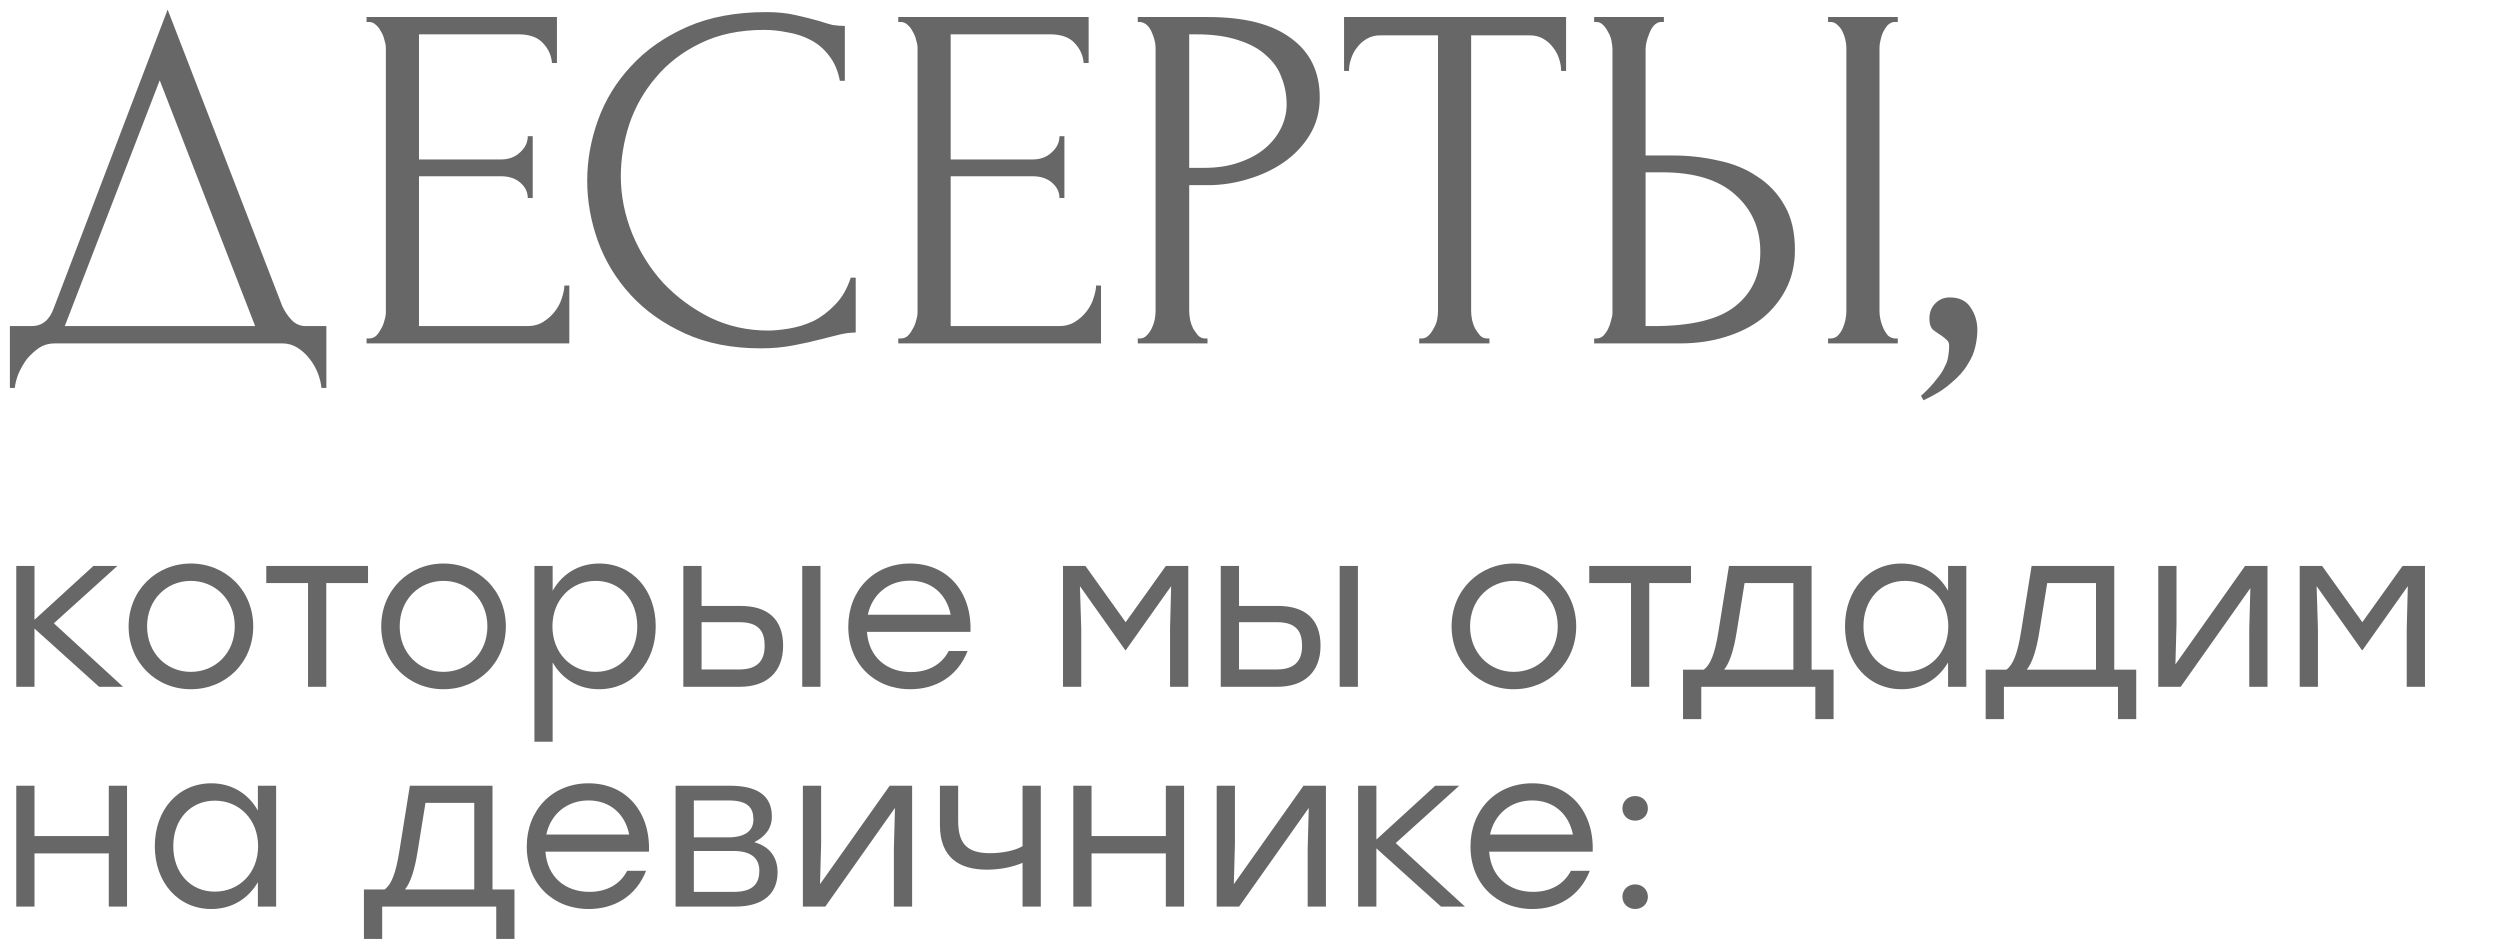 <?xml version="1.0" encoding="UTF-8"?> <svg xmlns="http://www.w3.org/2000/svg" width="182" height="69" viewBox="0 0 182 69" fill="none"> <path d="M8.96 50H7.216L2.512 45.76V50H1.184V41.2H2.512V45.12L6.8 41.2H8.544L3.92 45.376L8.96 50ZM13.891 41.024C16.403 41.024 18.435 42.96 18.435 45.6C18.435 48.24 16.435 50.176 13.891 50.176C11.363 50.176 9.363 48.224 9.363 45.6C9.363 42.96 11.395 41.024 13.891 41.024ZM13.891 42.288C12.131 42.288 10.707 43.648 10.707 45.6C10.707 47.536 12.115 48.912 13.891 48.912C15.683 48.912 17.091 47.536 17.091 45.6C17.091 43.664 15.667 42.288 13.891 42.288ZM26.793 41.2V42.448H23.753V50H22.425V42.448H19.385V41.2H23.753H26.793ZM32.282 41.024C34.794 41.024 36.826 42.96 36.826 45.6C36.826 48.24 34.826 50.176 32.282 50.176C29.754 50.176 27.754 48.224 27.754 45.6C27.754 42.96 29.786 41.024 32.282 41.024ZM32.282 42.288C30.522 42.288 29.098 43.648 29.098 45.6C29.098 47.536 30.506 48.912 32.282 48.912C34.074 48.912 35.482 47.536 35.482 45.6C35.482 43.664 34.058 42.288 32.282 42.288ZM43.625 41.024C46.009 41.024 47.737 42.928 47.737 45.6C47.737 48.256 46.009 50.176 43.609 50.176C42.089 50.176 40.905 49.408 40.233 48.224V54H38.905V41.2H40.233V43.008C40.905 41.808 42.105 41.024 43.625 41.024ZM43.369 48.912C45.145 48.912 46.393 47.536 46.393 45.6C46.393 43.68 45.145 42.288 43.369 42.288C41.577 42.288 40.217 43.664 40.217 45.6C40.217 47.536 41.577 48.912 43.369 48.912ZM53.907 44.112C55.891 44.112 57.011 45.072 57.011 47.008C57.011 48.928 55.827 50 53.843 50H49.746V41.2H51.075V44.112H53.907ZM58.403 41.2H59.73V50H58.403V41.2ZM53.827 48.736C55.267 48.736 55.666 47.968 55.666 47.008C55.666 46.016 55.282 45.296 53.843 45.296H51.075V48.736H53.827ZM66.25 41.024C68.986 41.024 70.762 43.104 70.65 46H63.114C63.242 47.824 64.538 48.928 66.314 48.928C67.53 48.928 68.538 48.416 69.066 47.392H70.442C69.706 49.264 68.106 50.176 66.266 50.176C63.658 50.176 61.754 48.32 61.754 45.632C61.754 42.96 63.626 41.024 66.25 41.024ZM66.25 42.272C64.634 42.272 63.482 43.312 63.178 44.752H69.21C68.922 43.28 67.834 42.272 66.25 42.272ZM84.875 41.2H86.507V50H85.179V45.776L85.259 42.672L81.963 47.328H81.915L78.619 42.672L78.715 45.776V50H77.387V41.2H79.019L81.947 45.296L84.875 41.2ZM93.031 44.112C95.016 44.112 96.135 45.072 96.135 47.008C96.135 48.928 94.951 50 92.968 50H88.871V41.2H90.2V44.112H93.031ZM97.528 41.2H98.856V50H97.528V41.2ZM92.951 48.736C94.391 48.736 94.791 47.968 94.791 47.008C94.791 46.016 94.407 45.296 92.968 45.296H90.2V48.736H92.951ZM110.204 41.024C112.716 41.024 114.748 42.96 114.748 45.6C114.748 48.24 112.748 50.176 110.204 50.176C107.676 50.176 105.676 48.224 105.676 45.6C105.676 42.96 107.708 41.024 110.204 41.024ZM110.204 42.288C108.444 42.288 107.02 43.648 107.02 45.6C107.02 47.536 108.428 48.912 110.204 48.912C111.996 48.912 113.404 47.536 113.404 45.6C113.404 43.664 111.98 42.288 110.204 42.288ZM123.105 41.2V42.448H120.065V50H118.737V42.448H115.697V41.2H120.065H123.105ZM131.885 48.752H133.485V52.352H132.157V50H130.557H123.853V52.352H122.525V48.752H124.029C124.509 48.416 124.845 47.6 125.101 45.984L125.869 41.2H131.885V48.752ZM125.517 48.752H130.557V42.448H127.005L126.429 46.016C126.205 47.392 125.917 48.24 125.517 48.752ZM141.82 41.2H143.148V50H141.82V48.224C141.132 49.408 139.948 50.176 138.428 50.176C136.028 50.176 134.316 48.256 134.316 45.6C134.316 42.928 136.044 41.024 138.428 41.024C139.948 41.024 141.148 41.808 141.82 43.008V41.2ZM138.684 48.912C140.476 48.912 141.836 47.536 141.836 45.6C141.836 43.664 140.476 42.288 138.684 42.288C136.892 42.288 135.66 43.68 135.66 45.6C135.66 47.536 136.908 48.912 138.684 48.912ZM153.917 48.752H155.517V52.352H154.189V50H152.589H145.885V52.352H144.557V48.752H146.061C146.541 48.416 146.877 47.6 147.133 45.984L147.901 41.2H153.917V48.752ZM147.549 48.752H152.589V42.448H149.037L148.461 46.016C148.237 47.392 147.949 48.24 147.549 48.752ZM163.442 41.2H165.074V50H163.746V45.776L163.826 42.816L158.754 50H157.122V41.2H158.45V45.424L158.37 48.368L163.442 41.2ZM174.906 41.2H176.538V50H175.21V45.776L175.29 42.672L171.994 47.328H171.946L168.65 42.672L168.746 45.776V50H167.418V41.2H169.05L171.978 45.296L174.906 41.2ZM7.92 57.2H9.248V66H7.92V62.128H2.512V66H1.184V57.2H2.512V60.864H7.92V57.2ZM18.773 57.2H20.102V66H18.773V64.224C18.085 65.408 16.901 66.176 15.382 66.176C12.982 66.176 11.27 64.256 11.27 61.6C11.27 58.928 12.998 57.024 15.382 57.024C16.901 57.024 18.102 57.808 18.773 59.008V57.2ZM15.637 64.912C17.43 64.912 18.79 63.536 18.79 61.6C18.79 59.664 17.43 58.288 15.637 58.288C13.845 58.288 12.614 59.68 12.614 61.6C12.614 63.536 13.861 64.912 15.637 64.912ZM35.854 64.752H37.454V68.352H36.126V66H34.526H27.822V68.352H26.494V64.752H27.998C28.478 64.416 28.814 63.6 29.07 61.984L29.838 57.2H35.854V64.752ZM29.486 64.752H34.526V58.448H30.974L30.398 62.016C30.174 63.392 29.886 64.24 29.486 64.752ZM42.844 57.024C45.58 57.024 47.356 59.104 47.244 62H39.708C39.836 63.824 41.132 64.928 42.908 64.928C44.124 64.928 45.132 64.416 45.66 63.392H47.036C46.3 65.264 44.7 66.176 42.86 66.176C40.252 66.176 38.348 64.32 38.348 61.632C38.348 58.96 40.22 57.024 42.844 57.024ZM42.844 58.272C41.228 58.272 40.076 59.312 39.772 60.752H45.804C45.516 59.28 44.428 58.272 42.844 58.272ZM54.912 61.312C56.08 61.632 56.608 62.464 56.608 63.504C56.608 65.024 55.6 66 53.52 66H49.184V57.2H53.12C55.168 57.2 56.192 57.936 56.192 59.44C56.192 60.288 55.728 60.896 54.912 61.312ZM54.848 59.664C54.848 58.832 54.48 58.272 53.024 58.272H50.512V60.96H52.992C54.384 60.96 54.848 60.384 54.848 59.664ZM53.44 64.928C54.896 64.928 55.28 64.24 55.28 63.392C55.28 62.592 54.816 61.952 53.408 61.952H50.512V64.928H53.44ZM64.77 57.2H66.402V66H65.074V61.776L65.154 58.816L60.082 66H58.45V57.2H59.778V61.424L59.698 64.368L64.77 57.2ZM74.442 57.2H75.77V66H74.442V62.816C73.77 63.104 72.843 63.312 71.85 63.312C69.802 63.312 68.427 62.4 68.427 60.064V57.2H69.754V59.76C69.754 61.424 70.41 62.112 72.075 62.112C72.922 62.112 73.898 61.936 74.442 61.6V57.2ZM84.873 57.2H86.201V66H84.873V62.128H79.465V66H78.137V57.2H79.465V60.864H84.873V57.2ZM94.895 57.2H96.527V66H95.199V61.776L95.279 58.816L90.207 66H88.575V57.2H89.903V61.424L89.823 64.368L94.895 57.2ZM106.648 66H104.904L100.2 61.76V66H98.871V57.2H100.2V61.12L104.488 57.2H106.232L101.608 61.376L106.648 66ZM111.547 57.024C114.283 57.024 116.059 59.104 115.947 62H108.411C108.539 63.824 109.835 64.928 111.611 64.928C112.827 64.928 113.835 64.416 114.363 63.392H115.739C115.003 65.264 113.403 66.176 111.563 66.176C108.955 66.176 107.051 64.32 107.051 61.632C107.051 58.96 108.923 57.024 111.547 57.024ZM111.547 58.272C109.931 58.272 108.779 59.312 108.475 60.752H114.507C114.219 59.28 113.131 58.272 111.547 58.272ZM119.039 57.952C119.567 57.952 119.967 58.336 119.967 58.848C119.967 59.376 119.567 59.744 119.039 59.744C118.511 59.744 118.111 59.376 118.111 58.848C118.111 58.336 118.511 57.952 119.039 57.952ZM119.039 64.384C119.567 64.384 119.967 64.768 119.967 65.28C119.967 65.792 119.567 66.176 119.039 66.176C118.511 66.176 118.111 65.792 118.111 65.28C118.111 64.768 118.511 64.384 119.039 64.384Z" fill="#676767"></path> <path d="M23.76 23.74V28.24H23.4C23.376 27.928 23.292 27.58 23.148 27.196C23.004 26.812 22.8 26.452 22.536 26.116C22.296 25.804 22.008 25.54 21.672 25.324C21.336 25.108 20.964 25 20.556 25H3.96C3.552 25 3.18 25.108 2.844 25.324C2.508 25.564 2.208 25.84 1.944 26.152C1.704 26.488 1.5 26.848 1.332 27.232C1.188 27.616 1.104 27.952 1.08 28.24H0.72V23.74H2.304C3.072 23.74 3.612 23.296 3.924 22.408L12.204 0.7L20.556 22.3C20.724 22.66 20.952 22.996 21.24 23.308C21.528 23.596 21.864 23.74 22.248 23.74H23.76ZM4.716 23.74H18.576L11.628 5.848L4.716 23.74ZM26.686 24.64H26.866C27.058 24.64 27.226 24.58 27.37 24.46C27.514 24.316 27.634 24.148 27.73 23.956C27.85 23.764 27.934 23.56 27.982 23.344C28.054 23.128 28.09 22.924 28.09 22.732V3.472C28.09 3.304 28.054 3.112 27.982 2.896C27.934 2.68 27.85 2.476 27.73 2.284C27.634 2.092 27.514 1.936 27.37 1.816C27.226 1.672 27.058 1.6 26.866 1.6H26.686V1.24H40.546V4.588H40.186C40.138 4.036 39.922 3.556 39.538 3.148C39.154 2.716 38.554 2.5 37.738 2.5H30.502V11.608H36.478C37.03 11.608 37.486 11.44 37.846 11.104C38.23 10.768 38.422 10.372 38.422 9.916H38.782V14.416H38.422C38.422 13.984 38.242 13.612 37.882 13.3C37.522 12.988 37.054 12.832 36.478 12.832H30.502V23.74H38.386C38.842 23.74 39.238 23.632 39.574 23.416C39.91 23.2 40.186 22.948 40.402 22.66C40.642 22.348 40.81 22.024 40.906 21.688C41.026 21.328 41.086 21.028 41.086 20.788H41.446V25H26.686V24.64ZM55.636 2.176C53.86 2.176 52.312 2.5 50.992 3.148C49.696 3.772 48.616 4.6 47.752 5.632C46.888 6.64 46.24 7.78 45.808 9.052C45.4 10.324 45.196 11.584 45.196 12.832C45.196 14.248 45.472 15.64 46.024 17.008C46.576 18.352 47.332 19.552 48.292 20.608C49.276 21.64 50.416 22.48 51.712 23.128C53.008 23.752 54.412 24.064 55.924 24.064C56.356 24.064 56.86 24.016 57.436 23.92C58.036 23.824 58.624 23.644 59.2 23.38C59.776 23.092 60.304 22.696 60.784 22.192C61.288 21.688 61.672 21.028 61.936 20.212H62.296V24.208C61.936 24.208 61.552 24.256 61.144 24.352C60.76 24.448 60.328 24.556 59.848 24.676C59.224 24.844 58.528 25 57.76 25.144C57.016 25.288 56.224 25.36 55.384 25.36C53.296 25.36 51.46 25 49.876 24.28C48.292 23.56 46.972 22.624 45.916 21.472C44.86 20.32 44.068 19.024 43.54 17.584C43.012 16.12 42.748 14.644 42.748 13.156C42.748 11.668 43.012 10.192 43.54 8.728C44.068 7.264 44.872 5.956 45.952 4.804C47.032 3.628 48.388 2.68 50.02 1.96C51.652 1.24 53.572 0.88 55.78 0.88C56.572 0.88 57.28 0.952 57.904 1.096C58.552 1.24 59.128 1.384 59.632 1.528C59.992 1.648 60.316 1.744 60.604 1.816C60.916 1.864 61.216 1.888 61.504 1.888V5.884H61.144C61 5.14 60.736 4.528 60.352 4.048C59.968 3.544 59.512 3.16 58.984 2.896C58.48 2.632 57.928 2.452 57.328 2.356C56.752 2.236 56.188 2.176 55.636 2.176ZM65.393 24.64H65.573C65.765 24.64 65.933 24.58 66.077 24.46C66.221 24.316 66.341 24.148 66.437 23.956C66.557 23.764 66.641 23.56 66.689 23.344C66.761 23.128 66.797 22.924 66.797 22.732V3.472C66.797 3.304 66.761 3.112 66.689 2.896C66.641 2.68 66.557 2.476 66.437 2.284C66.341 2.092 66.221 1.936 66.077 1.816C65.933 1.672 65.765 1.6 65.573 1.6H65.393V1.24H79.253V4.588H78.893C78.845 4.036 78.629 3.556 78.245 3.148C77.861 2.716 77.261 2.5 76.445 2.5H69.209V11.608H75.185C75.737 11.608 76.193 11.44 76.553 11.104C76.937 10.768 77.129 10.372 77.129 9.916H77.489V14.416H77.129C77.129 13.984 76.949 13.612 76.589 13.3C76.229 12.988 75.761 12.832 75.185 12.832H69.209V23.74H77.093C77.549 23.74 77.945 23.632 78.281 23.416C78.617 23.2 78.893 22.948 79.109 22.66C79.349 22.348 79.517 22.024 79.613 21.688C79.733 21.328 79.793 21.028 79.793 20.788H80.153V25H65.393V24.64ZM82.83 1.24H87.942C90.606 1.24 92.622 1.756 93.99 2.788C95.382 3.796 96.078 5.236 96.078 7.108C96.078 8.116 95.838 9.016 95.358 9.808C94.878 10.6 94.242 11.272 93.45 11.824C92.682 12.352 91.806 12.76 90.822 13.048C89.862 13.336 88.902 13.48 87.942 13.48H86.574V22.66C86.574 22.852 86.598 23.068 86.646 23.308C86.694 23.524 86.766 23.728 86.862 23.92C86.982 24.112 87.102 24.28 87.222 24.424C87.366 24.568 87.534 24.64 87.726 24.64H87.906V25H82.83V24.64H83.01C83.178 24.64 83.334 24.568 83.478 24.424C83.622 24.28 83.742 24.112 83.838 23.92C83.934 23.728 84.006 23.524 84.054 23.308C84.102 23.068 84.126 22.852 84.126 22.66V3.472C84.126 3.136 84.03 2.752 83.838 2.32C83.646 1.888 83.37 1.648 83.01 1.6H82.83V1.24ZM86.574 2.5V12.22H87.654C88.614 12.22 89.466 12.088 90.21 11.824C90.978 11.56 91.614 11.212 92.118 10.78C92.622 10.348 93.006 9.856 93.27 9.304C93.534 8.752 93.666 8.188 93.666 7.612C93.666 6.916 93.546 6.268 93.306 5.668C93.09 5.044 92.718 4.504 92.19 4.048C91.686 3.568 91.014 3.196 90.174 2.932C89.334 2.644 88.302 2.5 87.078 2.5H86.574ZM108.251 24.64H108.431V25H103.319V24.64H103.499C103.691 24.64 103.859 24.568 104.003 24.424C104.147 24.28 104.267 24.112 104.363 23.92C104.483 23.728 104.567 23.524 104.615 23.308C104.663 23.068 104.687 22.852 104.687 22.66V2.572H100.511C100.127 2.572 99.791 2.656 99.503 2.824C99.215 2.992 98.975 3.208 98.783 3.472C98.591 3.712 98.447 3.988 98.351 4.3C98.255 4.588 98.207 4.876 98.207 5.164H97.847V1.24H114.011V5.164H113.651C113.651 4.876 113.603 4.588 113.507 4.3C113.411 3.988 113.267 3.712 113.075 3.472C112.883 3.208 112.643 2.992 112.355 2.824C112.067 2.656 111.731 2.572 111.347 2.572H107.099V22.66C107.099 22.852 107.123 23.068 107.171 23.308C107.219 23.524 107.291 23.728 107.387 23.92C107.507 24.112 107.627 24.28 107.747 24.424C107.891 24.568 108.059 24.64 108.251 24.64ZM116.055 24.64H116.235C116.403 24.64 116.559 24.58 116.703 24.46C116.847 24.316 116.967 24.148 117.063 23.956C117.159 23.764 117.231 23.56 117.279 23.344C117.351 23.128 117.387 22.936 117.387 22.768V3.58C117.387 3.412 117.363 3.208 117.315 2.968C117.267 2.728 117.183 2.512 117.063 2.32C116.967 2.128 116.847 1.96 116.703 1.816C116.559 1.672 116.403 1.6 116.235 1.6H116.055V1.24H121.131V1.6H120.879C120.543 1.648 120.279 1.912 120.087 2.392C119.895 2.848 119.799 3.244 119.799 3.58V11.32H121.815C122.919 11.32 123.999 11.44 125.055 11.68C126.135 11.896 127.083 12.28 127.899 12.832C128.739 13.36 129.411 14.068 129.915 14.956C130.419 15.82 130.671 16.9 130.671 18.196C130.671 19.252 130.455 20.2 130.023 21.04C129.591 21.88 129.003 22.6 128.259 23.2C127.515 23.776 126.627 24.22 125.595 24.532C124.587 24.844 123.495 25 122.319 25H116.055V24.64ZM120.339 23.74C123.123 23.74 125.115 23.26 126.315 22.3C127.539 21.34 128.151 20.02 128.151 18.34C128.151 16.636 127.539 15.244 126.315 14.164C125.115 13.084 123.339 12.544 120.987 12.544H119.799V23.74H120.339ZM133.083 1.24H138.159V1.6H137.871C137.703 1.624 137.547 1.708 137.403 1.852C137.283 1.996 137.175 2.164 137.079 2.356C137.007 2.524 136.947 2.716 136.899 2.932C136.851 3.124 136.827 3.304 136.827 3.472V22.66C136.827 22.852 136.851 23.056 136.899 23.272C136.947 23.488 137.019 23.704 137.115 23.92C137.211 24.112 137.319 24.28 137.439 24.424C137.583 24.544 137.739 24.616 137.907 24.64H138.159V25H133.083V24.64H133.263C133.455 24.64 133.623 24.58 133.767 24.46C133.911 24.316 134.031 24.148 134.127 23.956C134.223 23.74 134.295 23.524 134.343 23.308C134.391 23.068 134.415 22.852 134.415 22.66V3.472C134.415 3.304 134.391 3.112 134.343 2.896C134.295 2.68 134.223 2.476 134.127 2.284C134.031 2.092 133.911 1.936 133.767 1.816C133.623 1.672 133.455 1.6 133.263 1.6H133.083V1.24ZM141.936 21.652C142.632 21.652 143.136 21.892 143.448 22.372C143.784 22.852 143.952 23.404 143.952 24.028C143.952 24.388 143.904 24.784 143.808 25.216C143.712 25.672 143.52 26.116 143.232 26.548C142.968 27.004 142.572 27.448 142.044 27.88C141.54 28.336 140.868 28.756 140.028 29.14L139.848 28.816C140.328 28.384 140.7 27.988 140.964 27.628C141.252 27.292 141.456 26.98 141.576 26.692C141.72 26.428 141.804 26.176 141.828 25.936C141.876 25.696 141.9 25.444 141.9 25.18C141.9 24.988 141.84 24.844 141.72 24.748C141.6 24.628 141.468 24.52 141.324 24.424C141.132 24.304 140.94 24.172 140.748 24.028C140.556 23.86 140.46 23.584 140.46 23.2C140.46 22.744 140.604 22.372 140.892 22.084C141.18 21.796 141.528 21.652 141.936 21.652Z" fill="#676767"></path> </svg> 